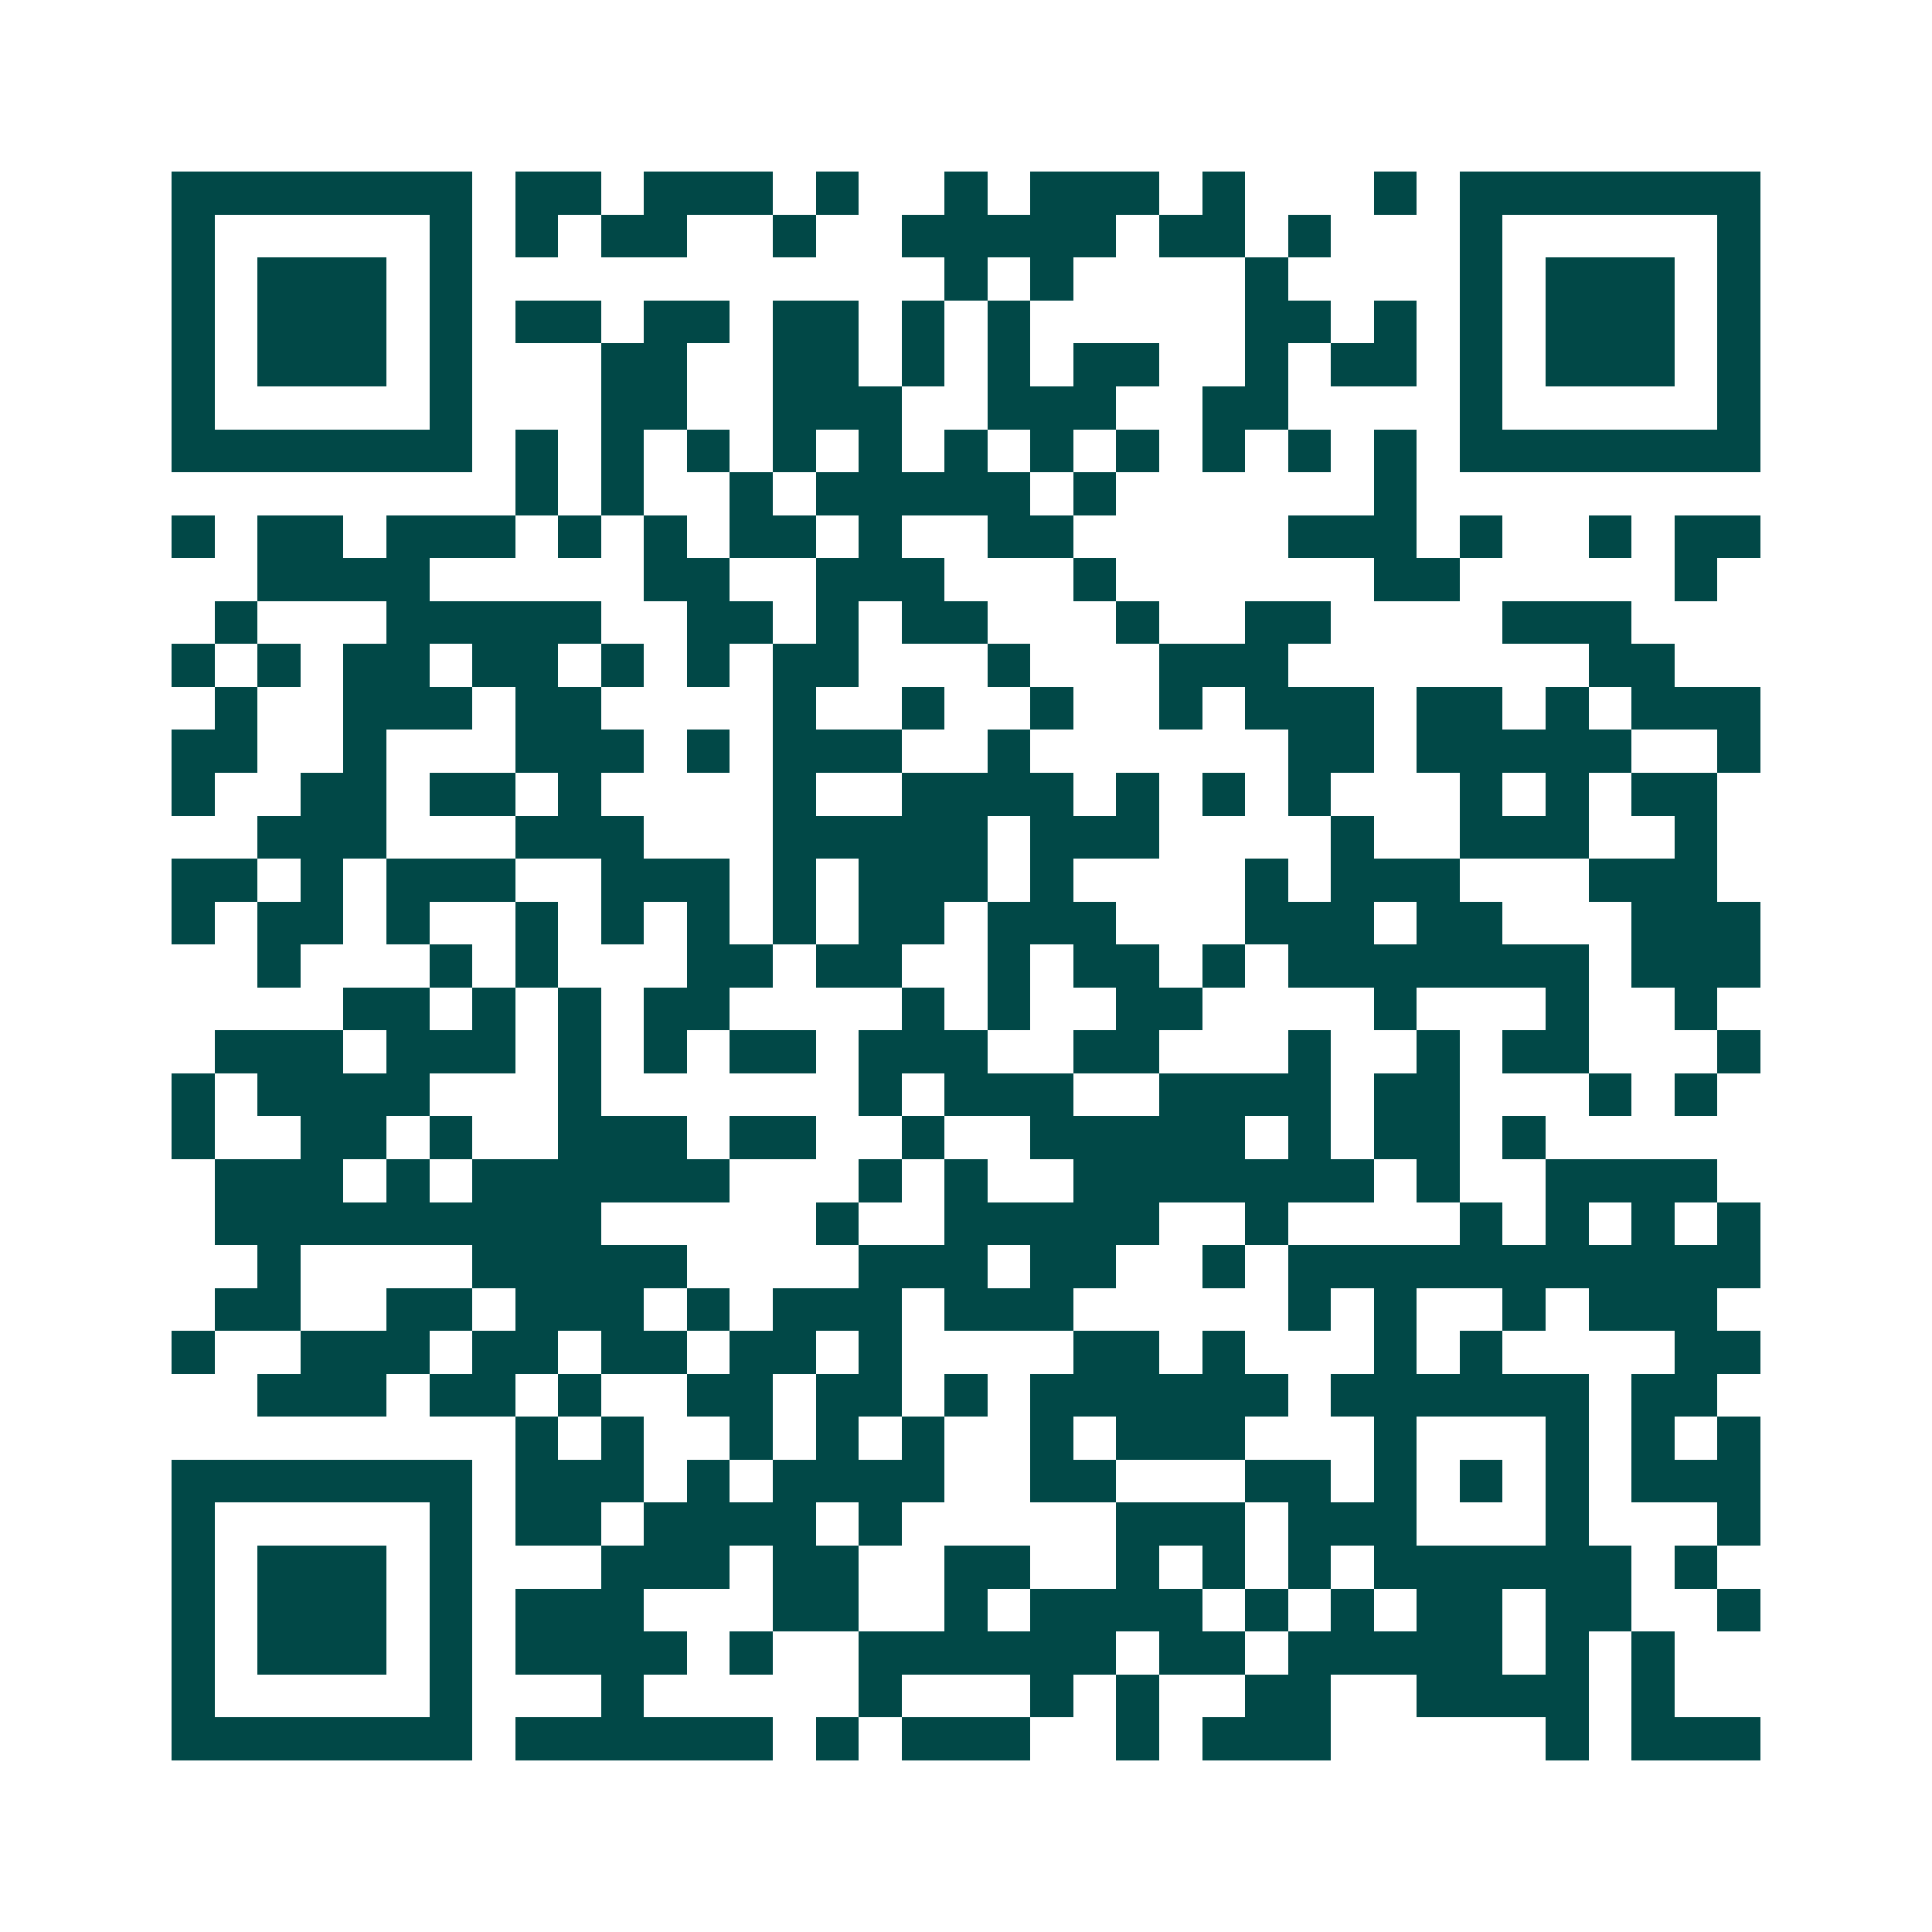 <svg xmlns="http://www.w3.org/2000/svg" width="200" height="200" viewBox="0 0 45 45" shape-rendering="crispEdges"><path fill="#ffffff" d="M0 0h45v45H0z"/><path stroke="#014847" d="M4 4.5h7m1 0h2m1 0h3m1 0h1m2 0h1m1 0h3m1 0h1m3 0h1m1 0h7M4 5.5h1m5 0h1m1 0h1m1 0h2m2 0h1m2 0h5m1 0h2m1 0h1m3 0h1m5 0h1M4 6.5h1m1 0h3m1 0h1m11 0h1m1 0h1m4 0h1m4 0h1m1 0h3m1 0h1M4 7.5h1m1 0h3m1 0h1m1 0h2m1 0h2m1 0h2m1 0h1m1 0h1m5 0h2m1 0h1m1 0h1m1 0h3m1 0h1M4 8.5h1m1 0h3m1 0h1m3 0h2m2 0h2m1 0h1m1 0h1m1 0h2m2 0h1m1 0h2m1 0h1m1 0h3m1 0h1M4 9.5h1m5 0h1m3 0h2m2 0h3m2 0h3m2 0h2m4 0h1m5 0h1M4 10.5h7m1 0h1m1 0h1m1 0h1m1 0h1m1 0h1m1 0h1m1 0h1m1 0h1m1 0h1m1 0h1m1 0h1m1 0h7M12 11.5h1m1 0h1m2 0h1m1 0h5m1 0h1m6 0h1M4 12.5h1m1 0h2m1 0h3m1 0h1m1 0h1m1 0h2m1 0h1m2 0h2m5 0h3m1 0h1m2 0h1m1 0h2M6 13.5h4m5 0h2m2 0h3m3 0h1m6 0h2m5 0h1M5 14.5h1m3 0h5m2 0h2m1 0h1m1 0h2m3 0h1m2 0h2m4 0h3M4 15.5h1m1 0h1m1 0h2m1 0h2m1 0h1m1 0h1m1 0h2m3 0h1m3 0h3m7 0h2M5 16.5h1m2 0h3m1 0h2m4 0h1m2 0h1m2 0h1m2 0h1m1 0h3m1 0h2m1 0h1m1 0h3M4 17.5h2m2 0h1m3 0h3m1 0h1m1 0h3m2 0h1m6 0h2m1 0h5m2 0h1M4 18.5h1m2 0h2m1 0h2m1 0h1m4 0h1m2 0h4m1 0h1m1 0h1m1 0h1m3 0h1m1 0h1m1 0h2M6 19.5h3m3 0h3m3 0h5m1 0h3m4 0h1m2 0h3m2 0h1M4 20.5h2m1 0h1m1 0h3m2 0h3m1 0h1m1 0h3m1 0h1m4 0h1m1 0h3m3 0h3M4 21.5h1m1 0h2m1 0h1m2 0h1m1 0h1m1 0h1m1 0h1m1 0h2m1 0h3m3 0h3m1 0h2m3 0h3M6 22.5h1m3 0h1m1 0h1m3 0h2m1 0h2m2 0h1m1 0h2m1 0h1m1 0h7m1 0h3M8 23.5h2m1 0h1m1 0h1m1 0h2m4 0h1m1 0h1m2 0h2m4 0h1m3 0h1m2 0h1M5 24.5h3m1 0h3m1 0h1m1 0h1m1 0h2m1 0h3m2 0h2m3 0h1m2 0h1m1 0h2m3 0h1M4 25.5h1m1 0h4m3 0h1m6 0h1m1 0h3m2 0h4m1 0h2m3 0h1m1 0h1M4 26.5h1m2 0h2m1 0h1m2 0h3m1 0h2m2 0h1m2 0h5m1 0h1m1 0h2m1 0h1M5 27.5h3m1 0h1m1 0h6m3 0h1m1 0h1m2 0h7m1 0h1m2 0h4M5 28.5h9m5 0h1m2 0h5m2 0h1m4 0h1m1 0h1m1 0h1m1 0h1M6 29.5h1m4 0h5m4 0h3m1 0h2m2 0h1m1 0h11M5 30.5h2m2 0h2m1 0h3m1 0h1m1 0h3m1 0h3m5 0h1m1 0h1m2 0h1m1 0h3M4 31.5h1m2 0h3m1 0h2m1 0h2m1 0h2m1 0h1m4 0h2m1 0h1m3 0h1m1 0h1m4 0h2M6 32.5h3m1 0h2m1 0h1m2 0h2m1 0h2m1 0h1m1 0h6m1 0h6m1 0h2M12 33.5h1m1 0h1m2 0h1m1 0h1m1 0h1m2 0h1m1 0h3m3 0h1m3 0h1m1 0h1m1 0h1M4 34.5h7m1 0h3m1 0h1m1 0h4m2 0h2m3 0h2m1 0h1m1 0h1m1 0h1m1 0h3M4 35.5h1m5 0h1m1 0h2m1 0h4m1 0h1m5 0h3m1 0h3m3 0h1m3 0h1M4 36.5h1m1 0h3m1 0h1m3 0h3m1 0h2m2 0h2m2 0h1m1 0h1m1 0h1m1 0h6m1 0h1M4 37.5h1m1 0h3m1 0h1m1 0h3m3 0h2m2 0h1m1 0h4m1 0h1m1 0h1m1 0h2m1 0h2m2 0h1M4 38.5h1m1 0h3m1 0h1m1 0h4m1 0h1m2 0h6m1 0h2m1 0h5m1 0h1m1 0h1M4 39.5h1m5 0h1m3 0h1m5 0h1m3 0h1m1 0h1m2 0h2m2 0h4m1 0h1M4 40.5h7m1 0h6m1 0h1m1 0h3m2 0h1m1 0h3m5 0h1m1 0h3"/></svg>
